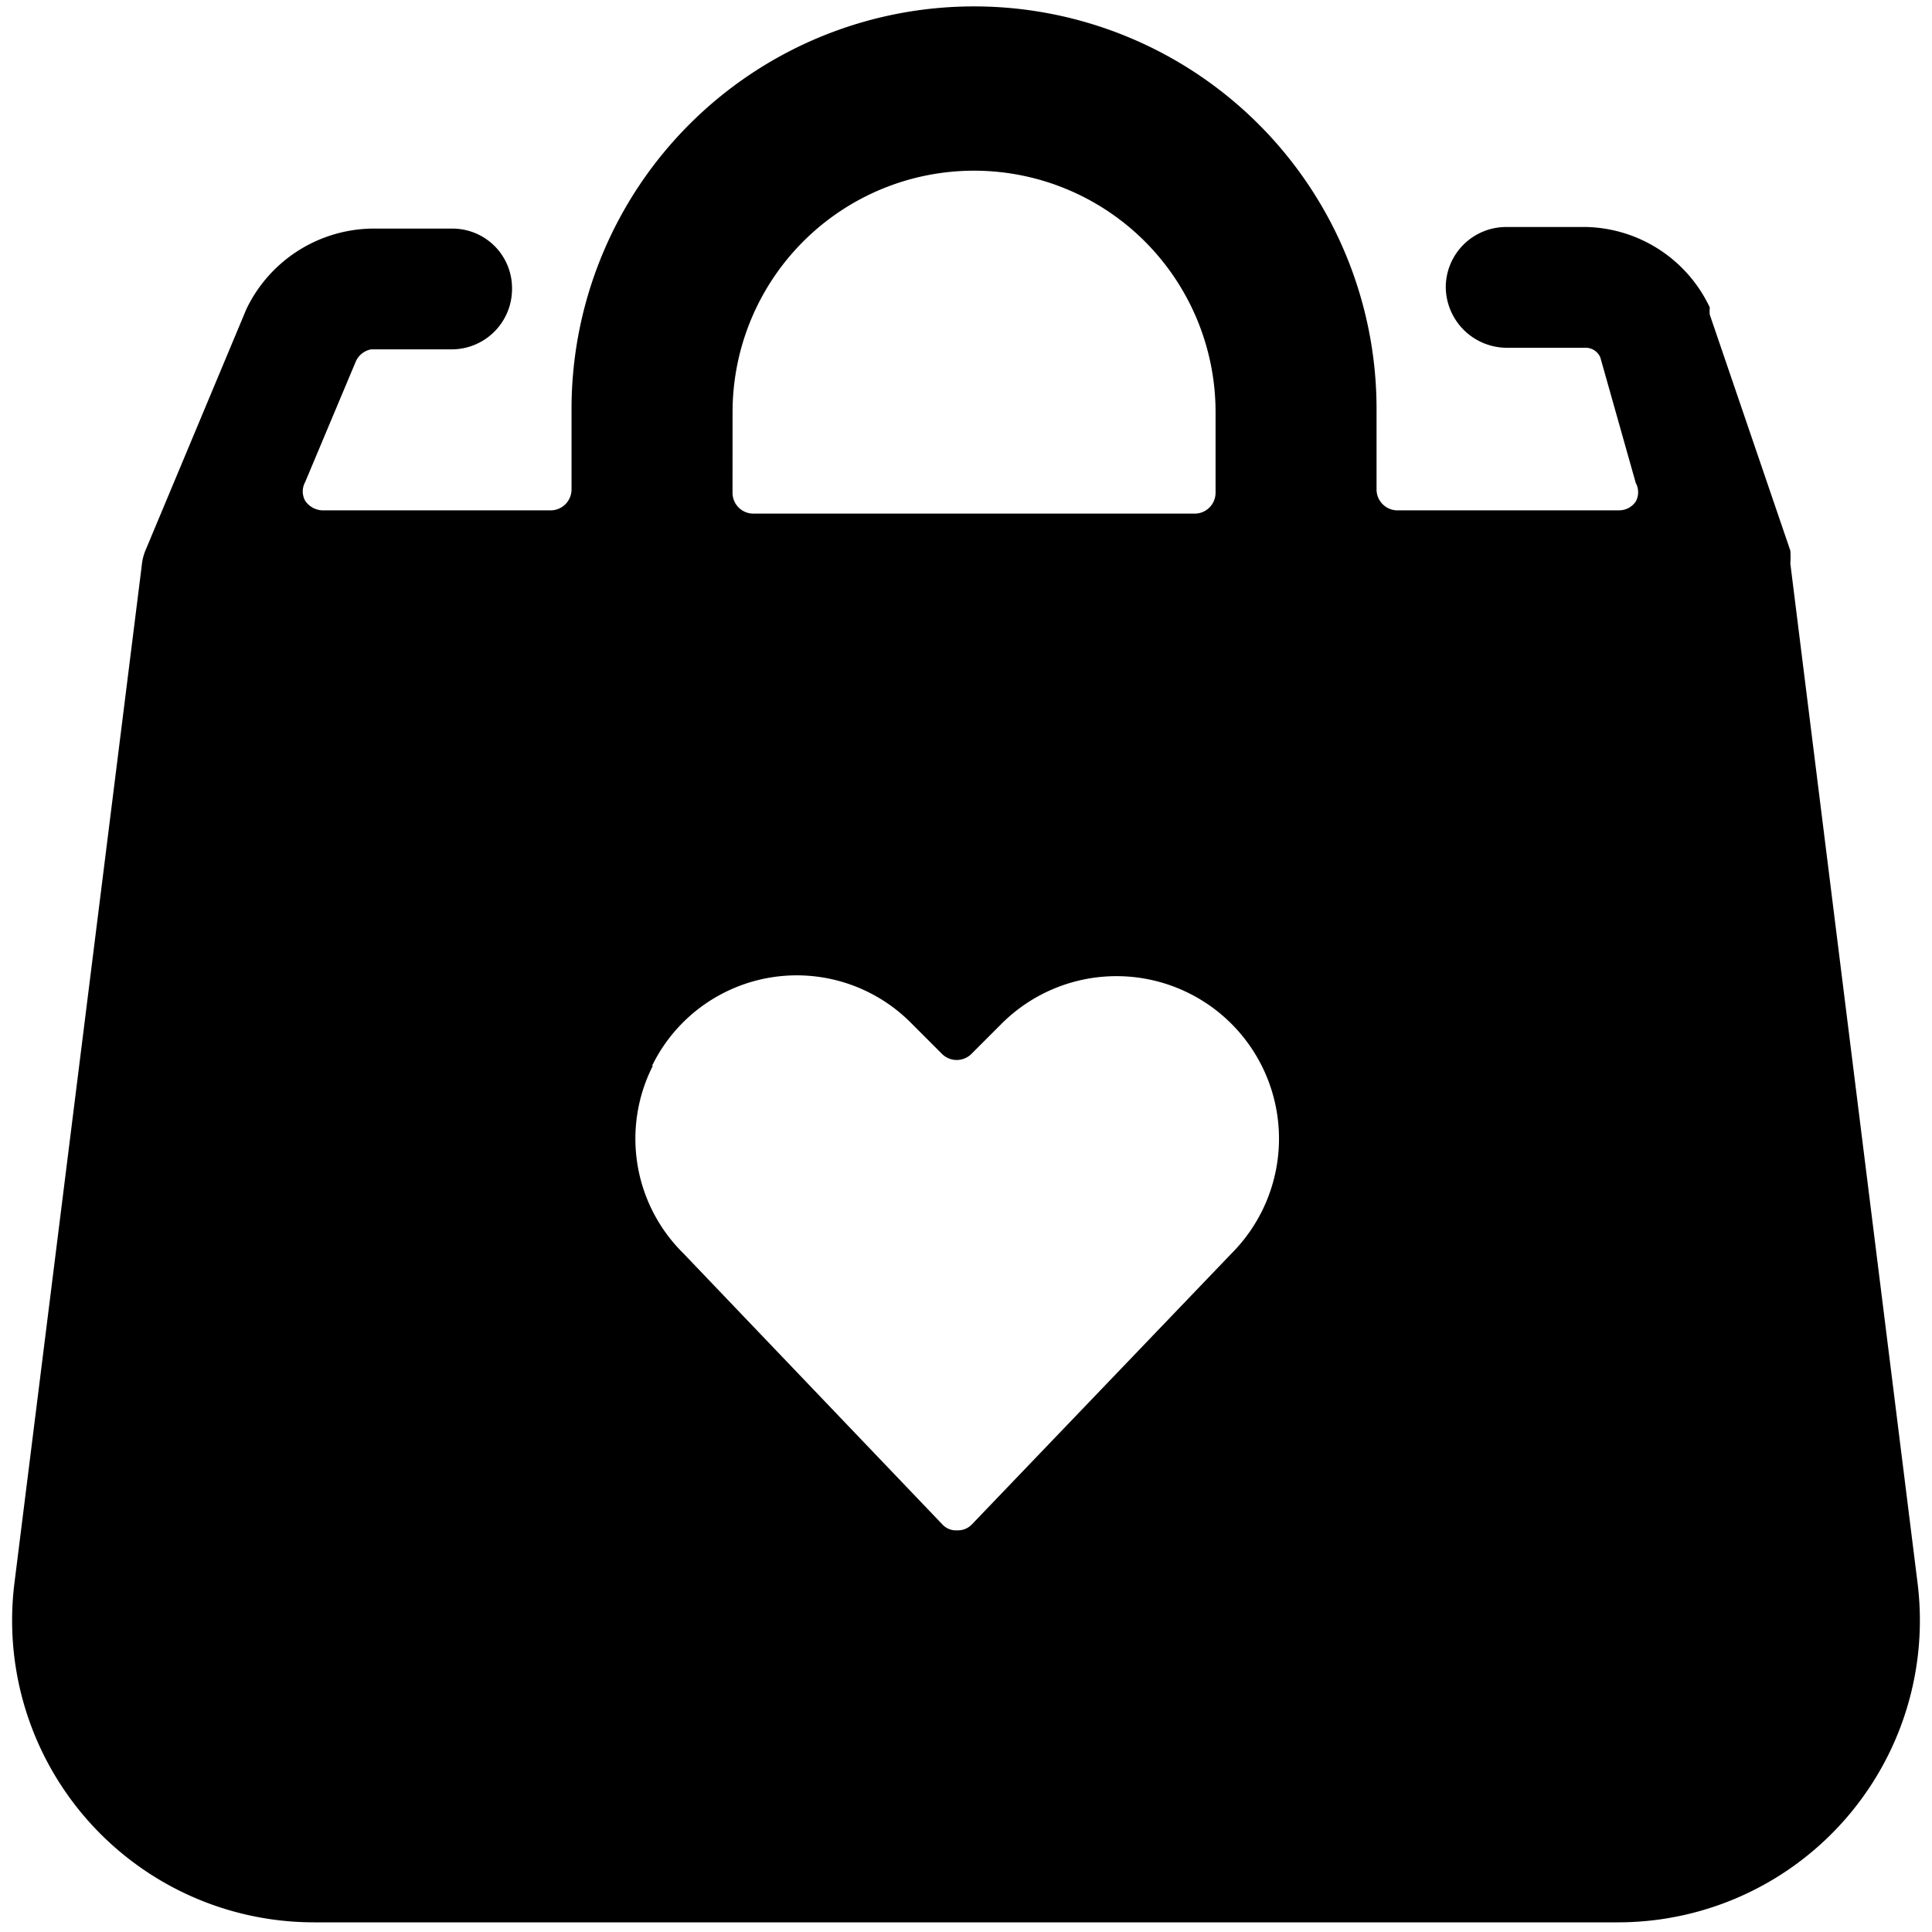 <svg xmlns="http://www.w3.org/2000/svg" viewBox="0 0 40 40" id="Shopping-Bag-Heart--Streamline-Ultimate" height="40" width="40">
  <desc>
    Shopping Bag Heart Streamline Icon: https://streamlinehq.com
  </desc>
  <path d="M33.5 39.8a6.25 6.25 0 0 0 6.2 -7.033L37.067 11.667a1.833 1.833 0 0 0 0 -0.267l-1.667 -4.883a0.6 0.6 0 0 1 0 -0.15 2.9 2.9 0 0 0 -2.55 -1.667h-1.667a1.25 1.25 0 0 0 -1.25 1.233 1.267 1.267 0 0 0 1.25 1.267h1.667a0.333 0.333 0 0 1 0.283 0.2L33.867 10a0.4 0.4 0 0 1 0 0.383 0.417 0.417 0 0 1 -0.35 0.183h-4.6a0.433 0.433 0 0 1 -0.417 -0.433v-1.667a8.333 8.333 0 0 0 -16.667 0v1.667a0.433 0.433 0 0 1 -0.417 0.433H6.667a0.45 0.45 0 0 1 -0.35 -0.2 0.4 0.4 0 0 1 0 -0.383l1.05 -2.5a0.433 0.433 0 0 1 0.317 -0.25h1.667a1.25 1.25 0 0 0 1.25 -1.267 1.233 1.233 0 0 0 -1.25 -1.233h-1.667a2.933 2.933 0 0 0 -2.583 1.667L3.017 11.383a1.083 1.083 0 0 0 -0.083 0.333L0.3 32.767a6.25 6.25 0 0 0 6.2 7.033Zm-20 -17.733a3.333 3.333 0 0 1 5.383 -0.867l0.633 0.633a0.433 0.433 0 0 0 0.583 0l0.633 -0.633a3.333 3.333 0 0 1 4.767 4.75l-5.383 5.617a0.4 0.4 0 0 1 -0.3 0.117 0.383 0.383 0 0 1 -0.3 -0.117l-5.367 -5.617a3.333 3.333 0 0 1 -0.633 -3.883Zm1.667 -13.533a5 5 0 1 1 10 0v1.667a0.433 0.433 0 0 1 -0.417 0.433h-9.167a0.433 0.433 0 0 1 -0.417 -0.433Z" fill="#000000" stroke-width="1.667"></path>
</svg>
